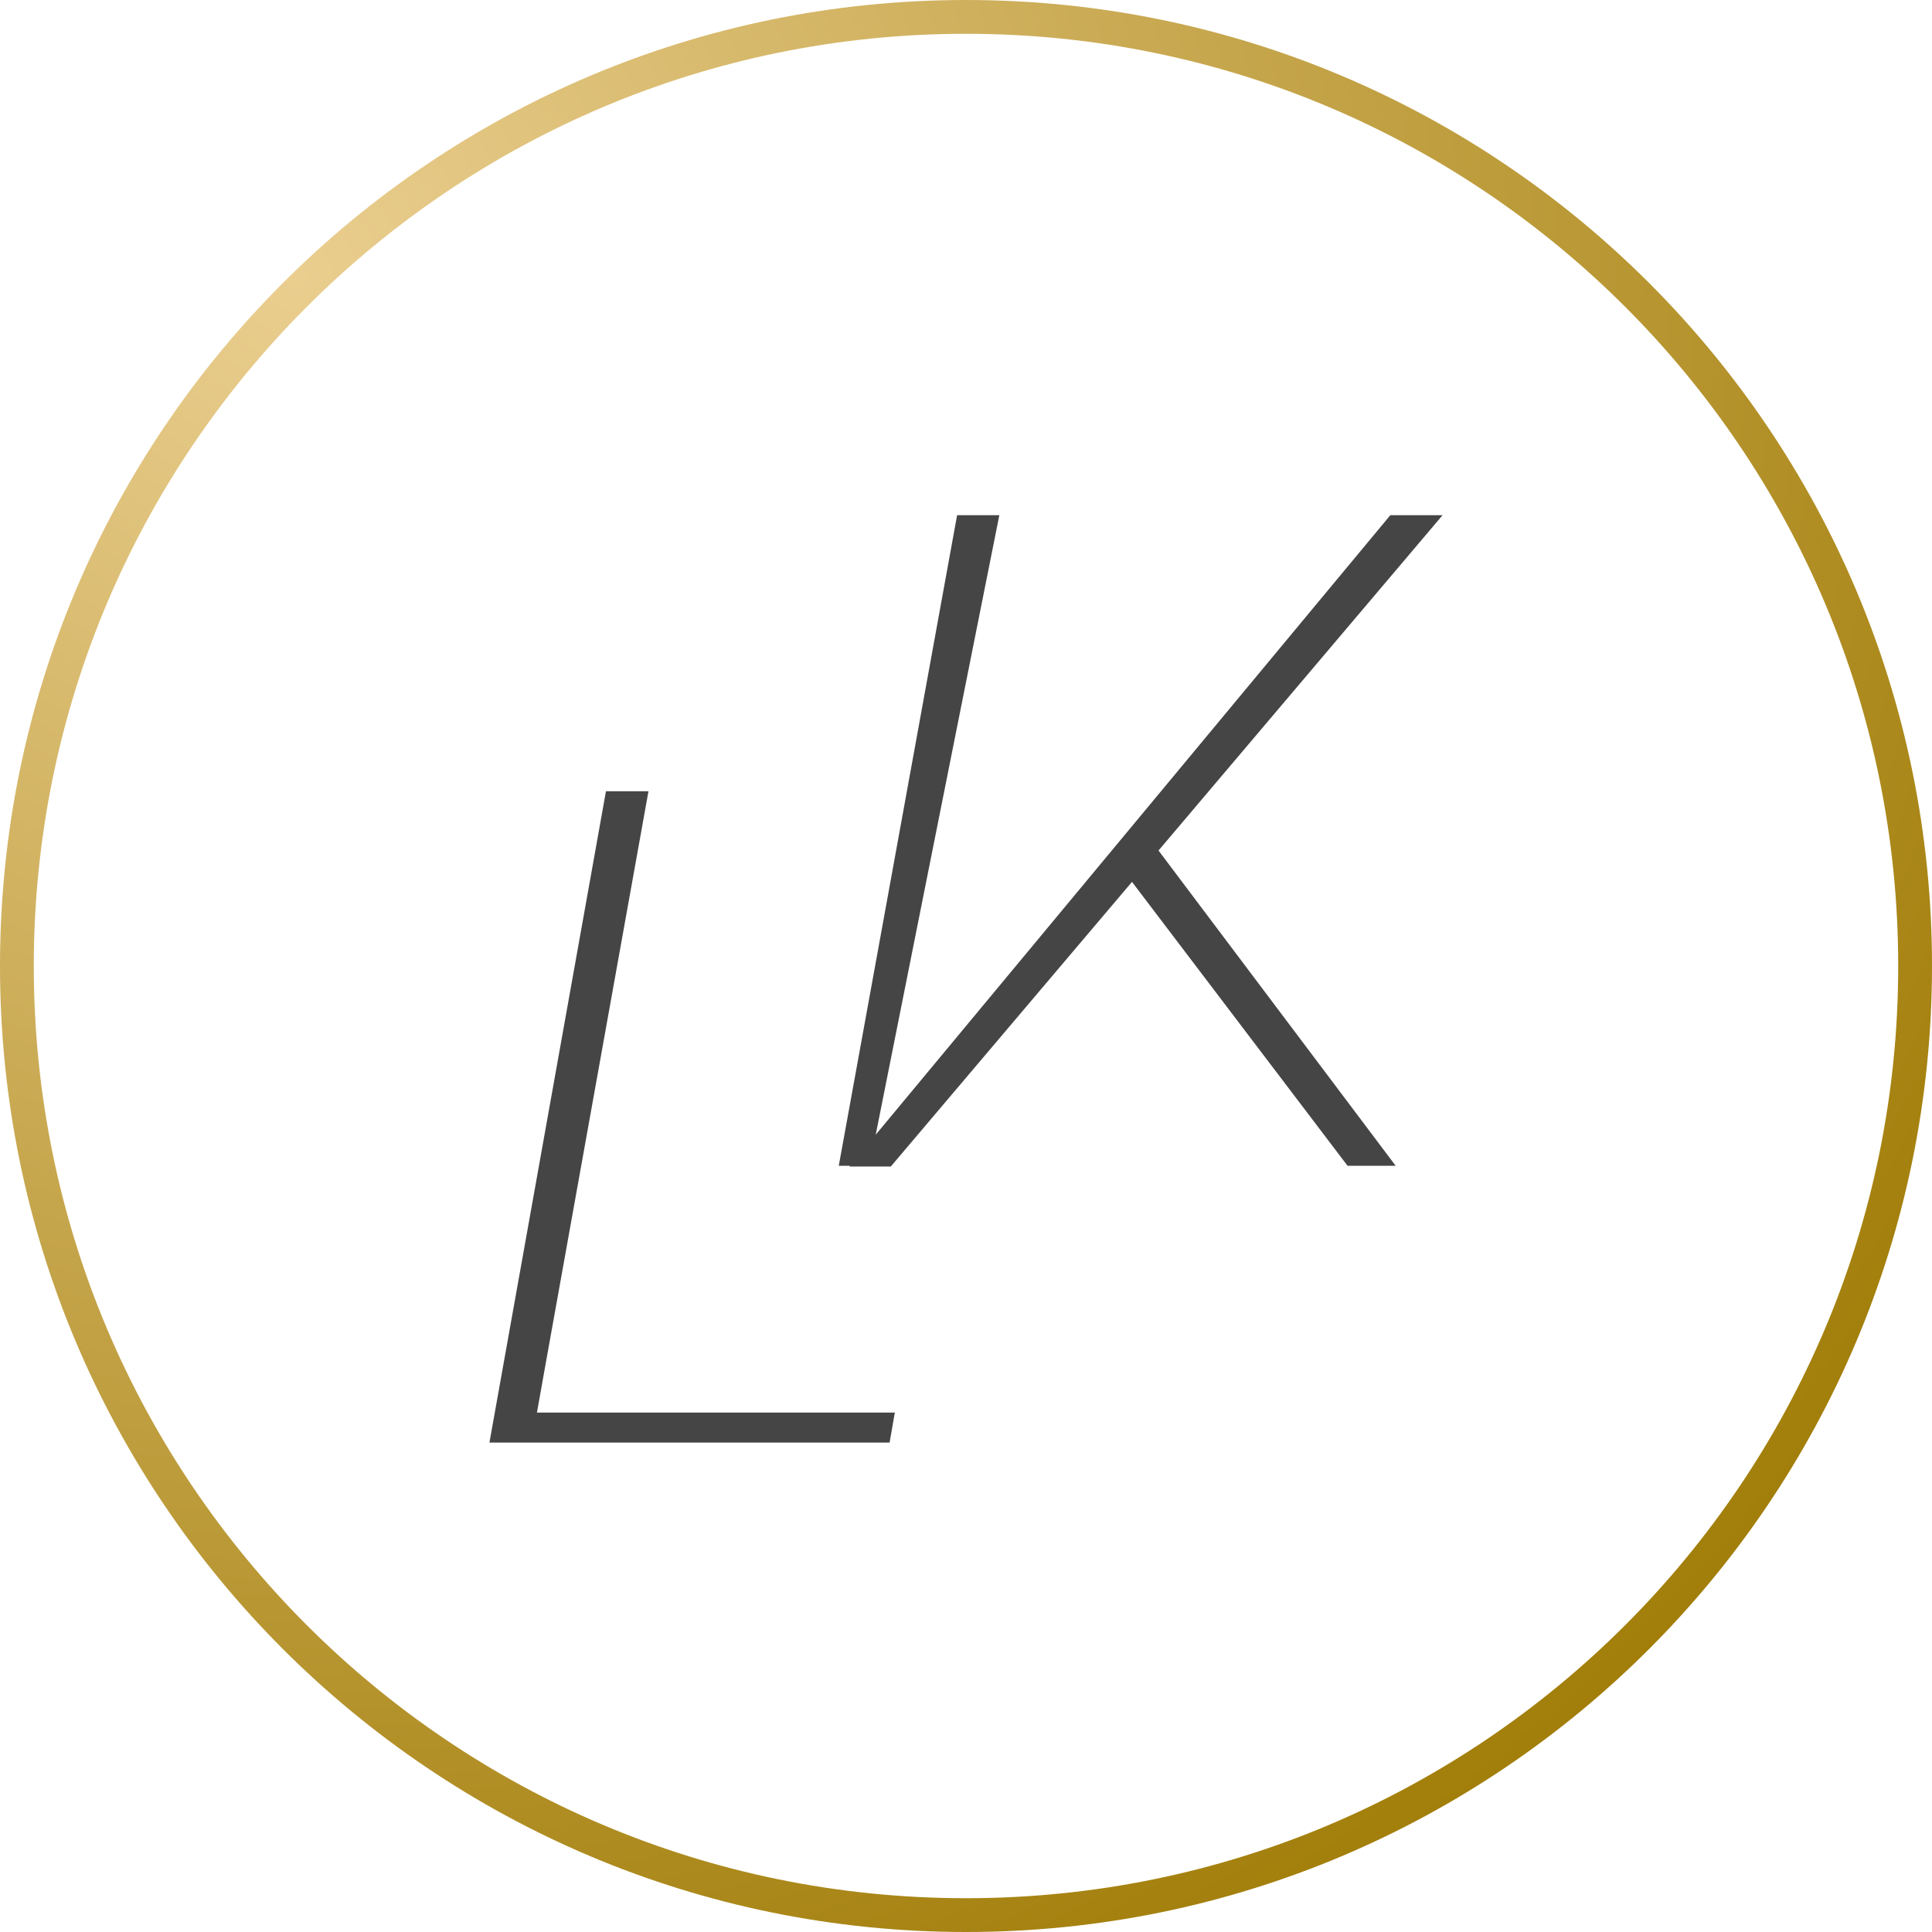 <svg xmlns="http://www.w3.org/2000/svg" width="96" height="96" viewBox="0 0 96 96">
    <defs>
        <radialGradient id="rw5hscom6a" cx="15.616%" cy="14.538%" r="99.87%" fx="15.616%" fy="14.538%">
            <stop offset="0%" stop-color="#EACE8F"/>
            <stop offset="100%" stop-color="#A17D08"/>
            <stop offset="100%" stop-color="#8A6603"/>
        </radialGradient>
    </defs>
    <g fill="none" fill-rule="evenodd">
        <g fill-rule="nonzero">
            <g>
                <path fill="url(#rw5hscom6a)" d="M48 0C21.49 0 0 21.49 0 48s21.49 48 48 48 48-21.49 48-48S74.51 0 48 0zm0 1.679c25.583 0 46.321 20.738 46.321 46.321S73.583 94.321 48 94.321 1.679 73.583 1.679 48 22.417 1.679 48 1.679z" transform="translate(-10 -24) translate(10 24)"/>
                <path fill="#454545" d="M32.222 39.317l-5.12 28.51-.421 2.362h17.783l-.26 1.491H24.32l5.79-32.363h2.112zM49.656 25.6l-6.142 30.783L69.084 25.6h2.596L57.566 42.262 69.35 57.927h-2.391L56.248 43.82 44.264 57.963h-2.06l.032-.036h-.558l5.88-32.327h2.098z" transform="translate(-10 -24) translate(10 24)"/>
            </g>
        </g>
    </g>
</svg>
